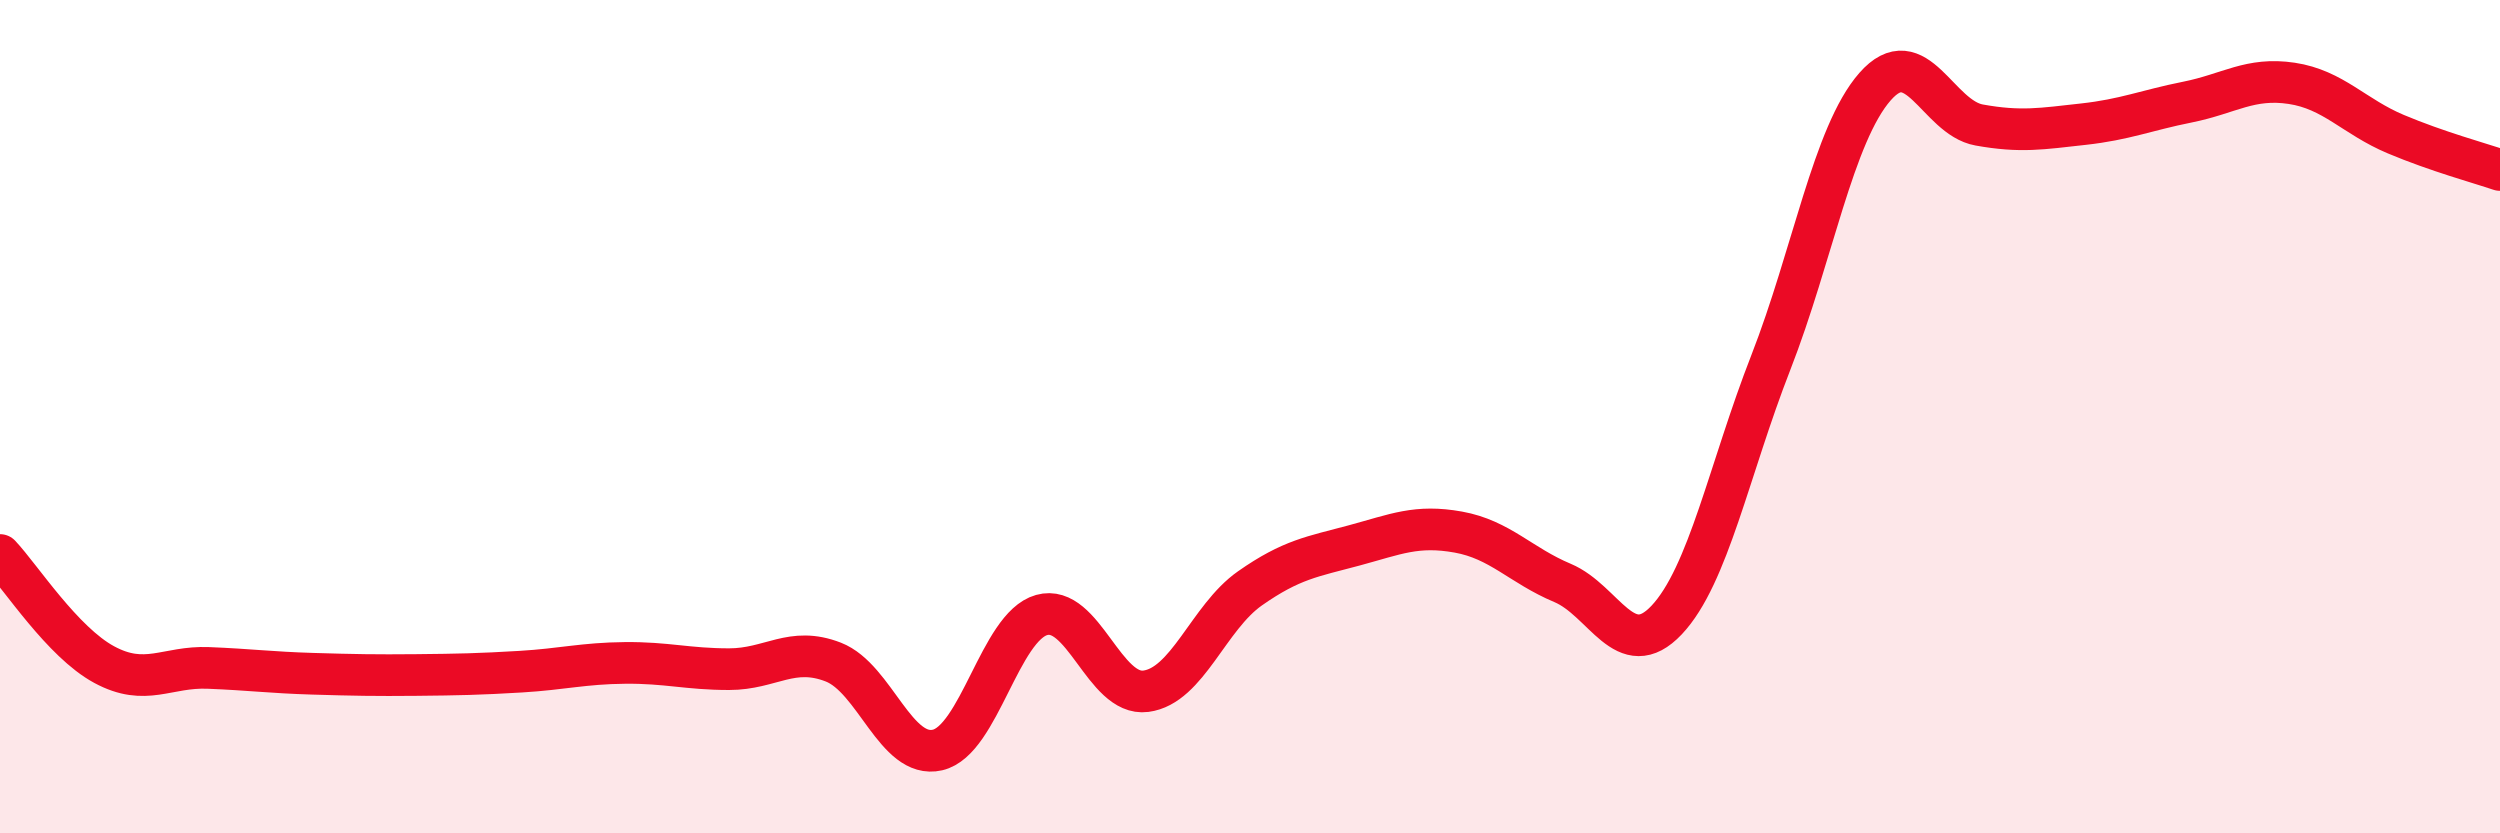 
    <svg width="60" height="20" viewBox="0 0 60 20" xmlns="http://www.w3.org/2000/svg">
      <path
        d="M 0,13.32 C 0.5,13.85 1.5,15.41 2.5,15.95 C 3.5,16.49 4,15.99 5,16.03 C 6,16.07 6.5,16.14 7.5,16.17 C 8.5,16.2 9,16.21 10,16.2 C 11,16.19 11.5,16.18 12.5,16.12 C 13.5,16.06 14,15.92 15,15.91 C 16,15.9 16.5,16.06 17.5,16.06 C 18.5,16.06 19,15.5 20,15.89 C 21,16.28 21.5,18.23 22.5,18 C 23.5,17.77 24,15.04 25,14.76 C 26,14.48 26.5,16.72 27.5,16.59 C 28.5,16.46 29,14.82 30,14.12 C 31,13.42 31.5,13.36 32.5,13.09 C 33.5,12.82 34,12.59 35,12.77 C 36,12.95 36.5,13.57 37.5,13.99 C 38.5,14.41 39,15.94 40,14.88 C 41,13.82 41.5,11.26 42.5,8.7 C 43.5,6.14 44,3.22 45,2.08 C 46,0.94 46.5,2.82 47.5,3 C 48.5,3.18 49,3.09 50,2.98 C 51,2.87 51.5,2.65 52.5,2.45 C 53.5,2.25 54,1.85 55,2 C 56,2.15 56.5,2.8 57.5,3.22 C 58.5,3.64 59.5,3.91 60,4.08L60 20L0 20Z"
        fill="#EB0A25"
        opacity="0.1"
        stroke-linecap="round"
        stroke-linejoin="round"
      />
      <path
        d="M 0,13.32 C 0.5,13.85 1.5,15.41 2.5,15.95 C 3.5,16.49 4,15.99 5,16.03 C 6,16.07 6.5,16.14 7.5,16.17 C 8.5,16.2 9,16.21 10,16.2 C 11,16.19 11.5,16.18 12.5,16.12 C 13.5,16.06 14,15.92 15,15.91 C 16,15.9 16.5,16.06 17.5,16.06 C 18.5,16.06 19,15.5 20,15.89 C 21,16.28 21.5,18.23 22.5,18 C 23.5,17.77 24,15.04 25,14.76 C 26,14.48 26.5,16.72 27.5,16.59 C 28.5,16.46 29,14.82 30,14.12 C 31,13.42 31.5,13.36 32.5,13.09 C 33.5,12.82 34,12.59 35,12.77 C 36,12.95 36.5,13.57 37.5,13.99 C 38.5,14.41 39,15.94 40,14.88 C 41,13.82 41.5,11.26 42.5,8.7 C 43.5,6.14 44,3.22 45,2.08 C 46,0.94 46.5,2.82 47.5,3 C 48.5,3.18 49,3.09 50,2.98 C 51,2.87 51.5,2.65 52.5,2.45 C 53.5,2.25 54,1.85 55,2 C 56,2.15 56.5,2.8 57.5,3.22 C 58.5,3.64 59.5,3.91 60,4.08"
        stroke="#EB0A25"
        stroke-width="1"
        fill="none"
        stroke-linecap="round"
        stroke-linejoin="round"
      />
    </svg>
  